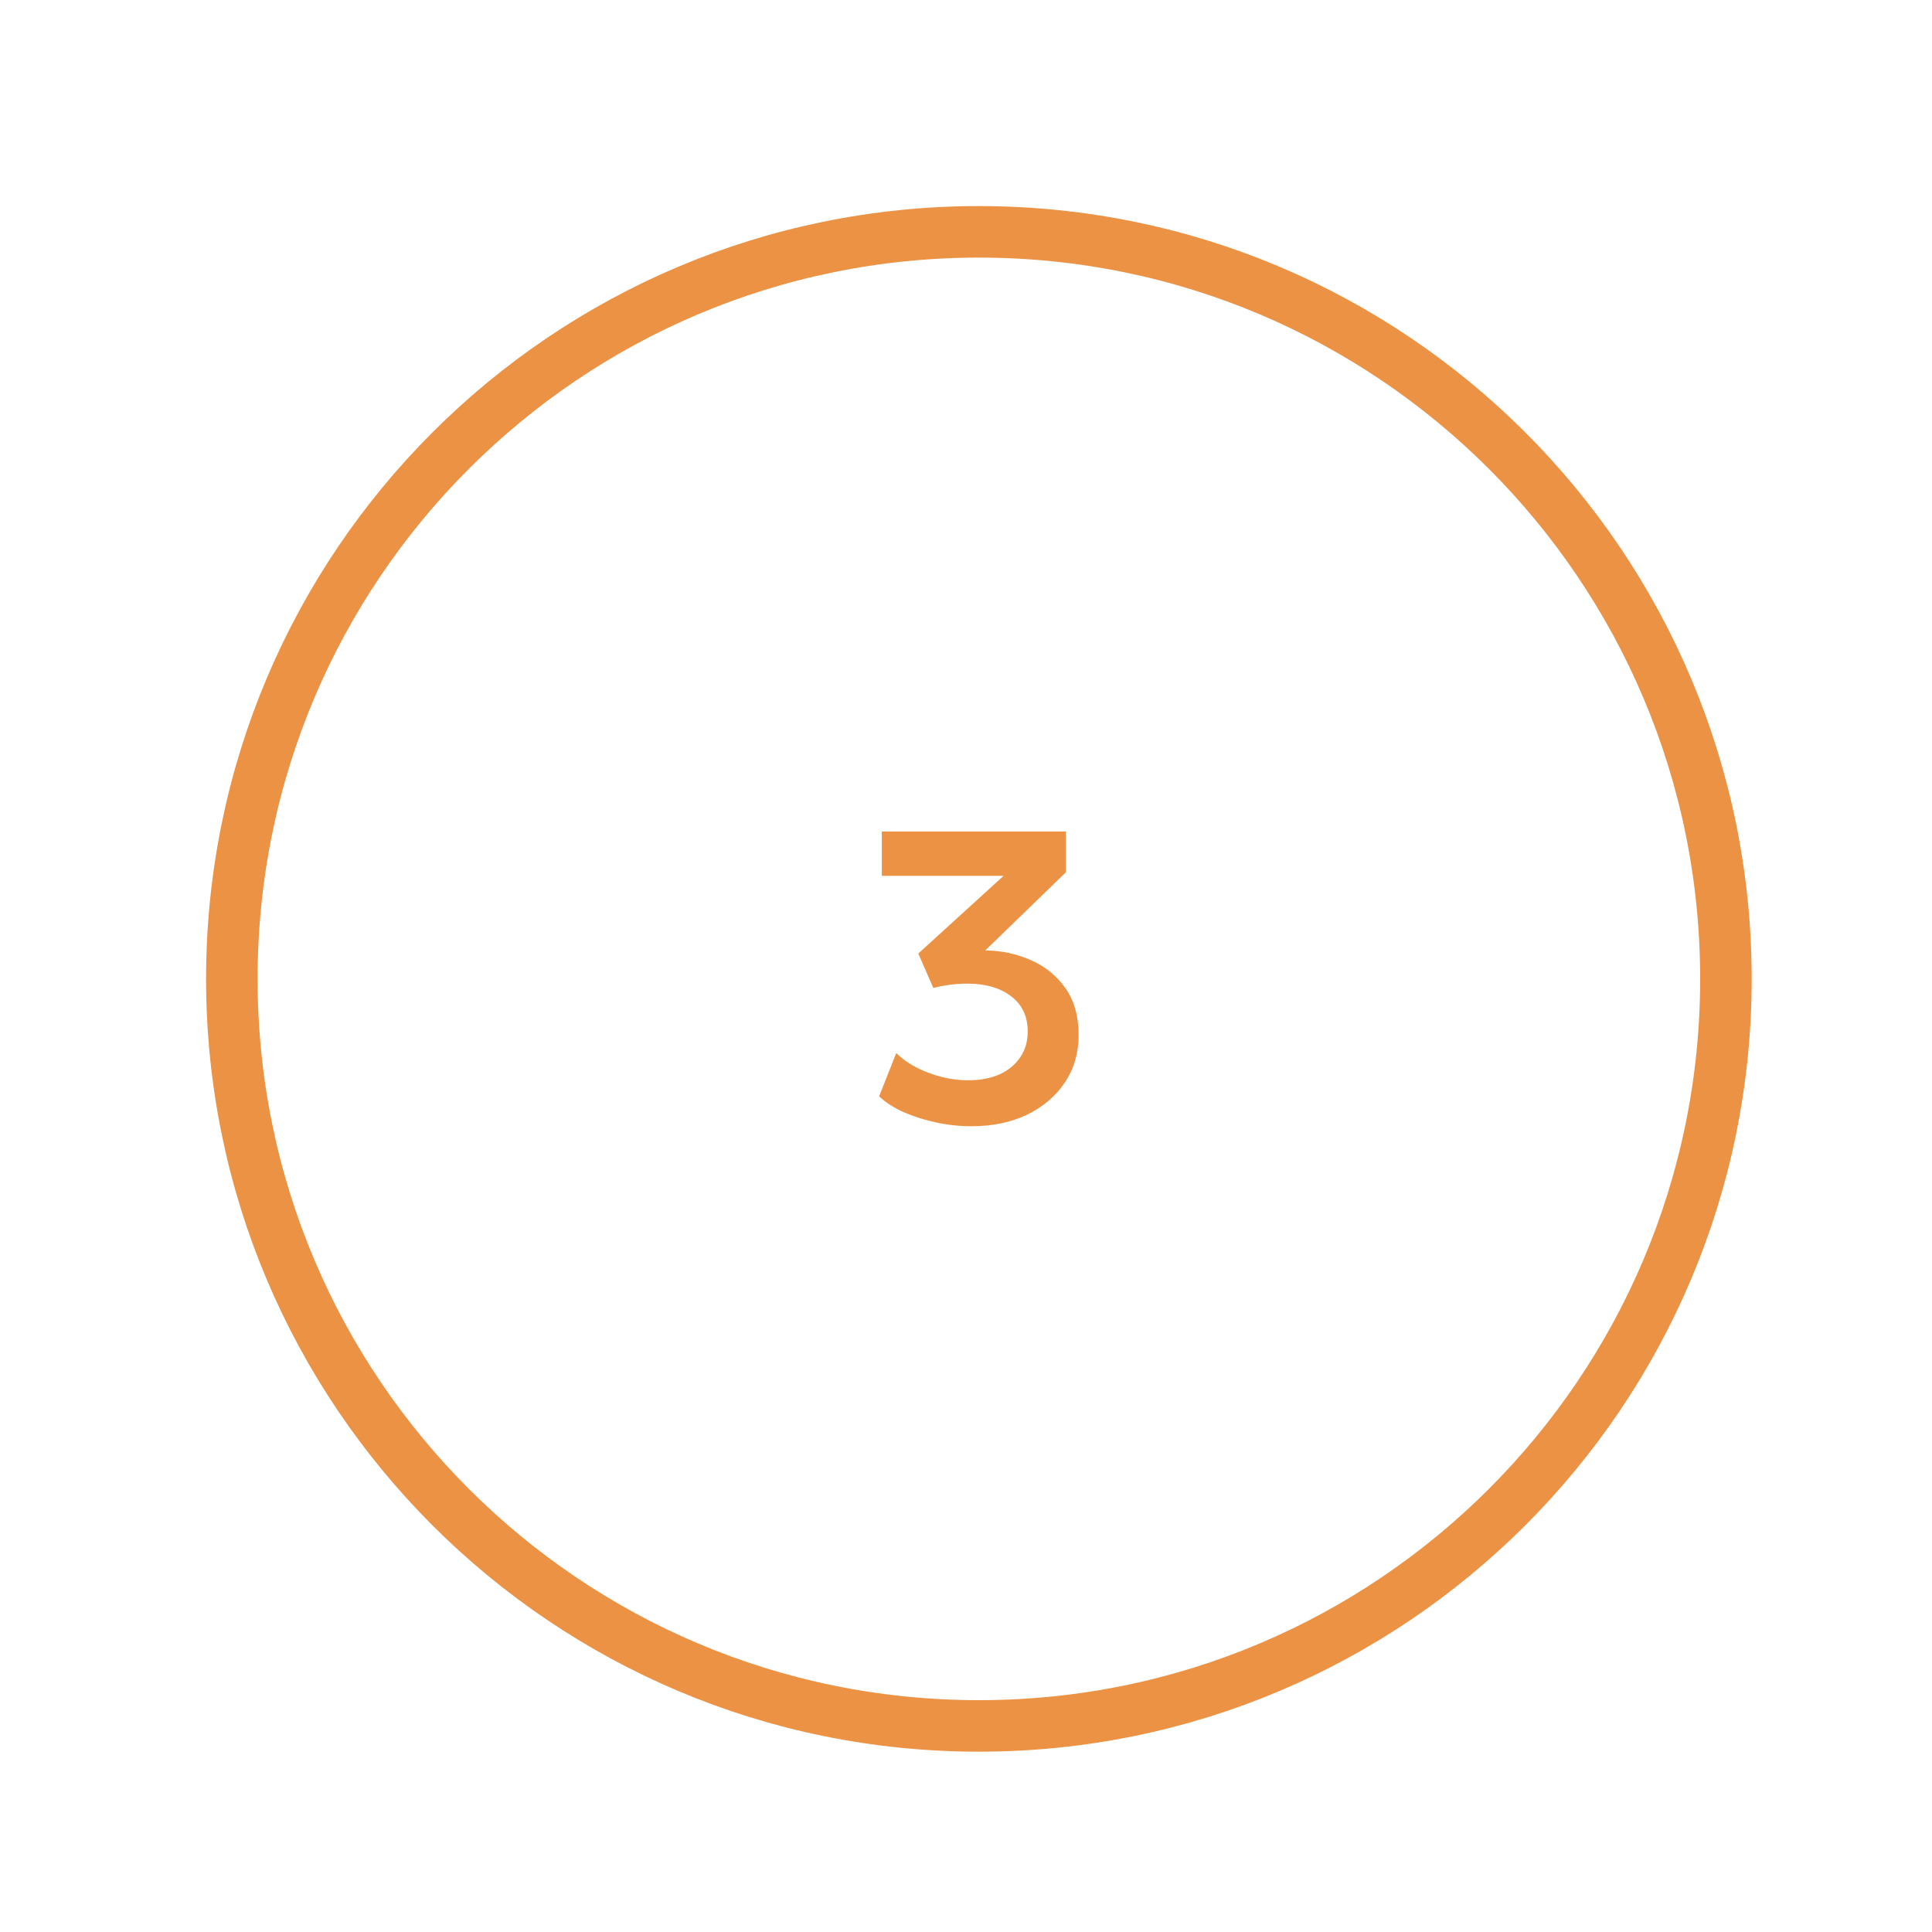 <svg fill="none" height="75" viewBox="0 0 75 75" width="75" xmlns="http://www.w3.org/2000/svg"><path d="m38 9c16.016 0 29 12.984 29 29s-12.984 29-29 29-29-12.984-29-29 12.984-29 29-29z" stroke="#ec9245" stroke-width="2"/><path d="m37.712 43.72c-.475 0-.941-.051-1.4-.152-.459-.101-.88-.237-1.264-.408-.379-.176-.685-.376-.92-.6l.664-1.68c.325.32.744.576 1.256.768s1.024.288 1.536.288c.469 0 .877-.077 1.224-.232.347-.16.613-.381.8-.664.192-.283.288-.613.288-.992 0-.592-.216-1.051-.648-1.376-.427-.325-.992-.488-1.696-.488-.203 0-.416.013-.64.04-.224.027-.451.069-.68.128l-.584-1.336 3.312-3.016h-4.728v-1.72h7.144v1.584l-3.128 3.032c.629.005 1.219.131 1.768.376.555.24 1.003.603 1.344 1.088.341.485.512 1.091.512 1.816 0 .699-.179 1.315-.536 1.848-.352.528-.84.944-1.464 1.248-.624.299-1.344.448-2.16.448z" fill="#ec9245"/></svg>